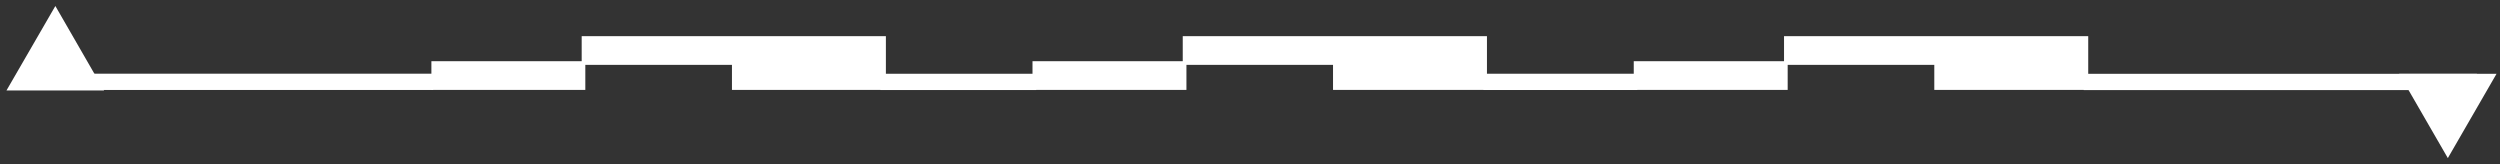 <svg width="259" height="17" viewBox="0 0 259 17" fill="none" xmlns="http://www.w3.org/2000/svg">
<rect x="0" y="0" width="259" height="17" fill="#333333" stroke="none"/>
<path d="M60.452 3.936V6.53H76.02V9.125H91.588V3.936H60.452Z" fill="white" stroke="white" stroke-width="0.379" stroke-miterlimit="10"/>
<path d="M60.45 6.53H44.882V9.125H60.45V6.53Z" fill="white" stroke="white" stroke-width="0.379" stroke-miterlimit="10"/>
<path d="M122.722 3.936V6.53H138.291V9.125H153.859V3.936H122.722Z" fill="white" stroke="white" stroke-width="0.379" stroke-miterlimit="10"/>
<path d="M122.725 6.53H107.157V9.125H122.725V6.53Z" fill="white" stroke="white" stroke-width="0.379" stroke-miterlimit="10"/>
<path d="M216.151 3.936H185.015V6.53H200.583V9.125H216.151V3.936Z" fill="white" stroke="white" stroke-width="0.379" stroke-miterlimit="10"/>
<path d="M185.014 6.53H169.446V9.125H185.014V6.53Z" fill="white" stroke="white" stroke-width="0.379" stroke-miterlimit="10"/>
<path d="M107.164 9.138V7.831L91.406 7.831V9.138L107.164 9.138Z" fill="white" stroke="white" stroke-width="0.379" stroke-miterlimit="10"/>
<path d="M169.438 9.135V7.828L153.87 7.828V9.135L169.438 9.135Z" fill="white" stroke="white" stroke-width="0.379" stroke-miterlimit="10"/>
<path d="M256.419 9.143V7.836L216.059 7.836V9.143L256.419 9.143Z" fill="white" stroke="white" stroke-width="0.379" stroke-miterlimit="10"/>
<path d="M44.69 9.131V7.824L4.33 7.824V9.131L44.69 9.131Z" fill="white" stroke="white" stroke-width="0.379" stroke-miterlimit="10"/>
<path d="M5.735 1L1 9.182H10.451L5.735 1Z" fill="white" stroke="white" stroke-width="0.379" stroke-miterlimit="10"/>
<path d="M253.596 16L248.88 7.837H258.312L253.596 16Z" fill="white" stroke="white" stroke-width="0.379" stroke-miterlimit="10"/>
</svg>
